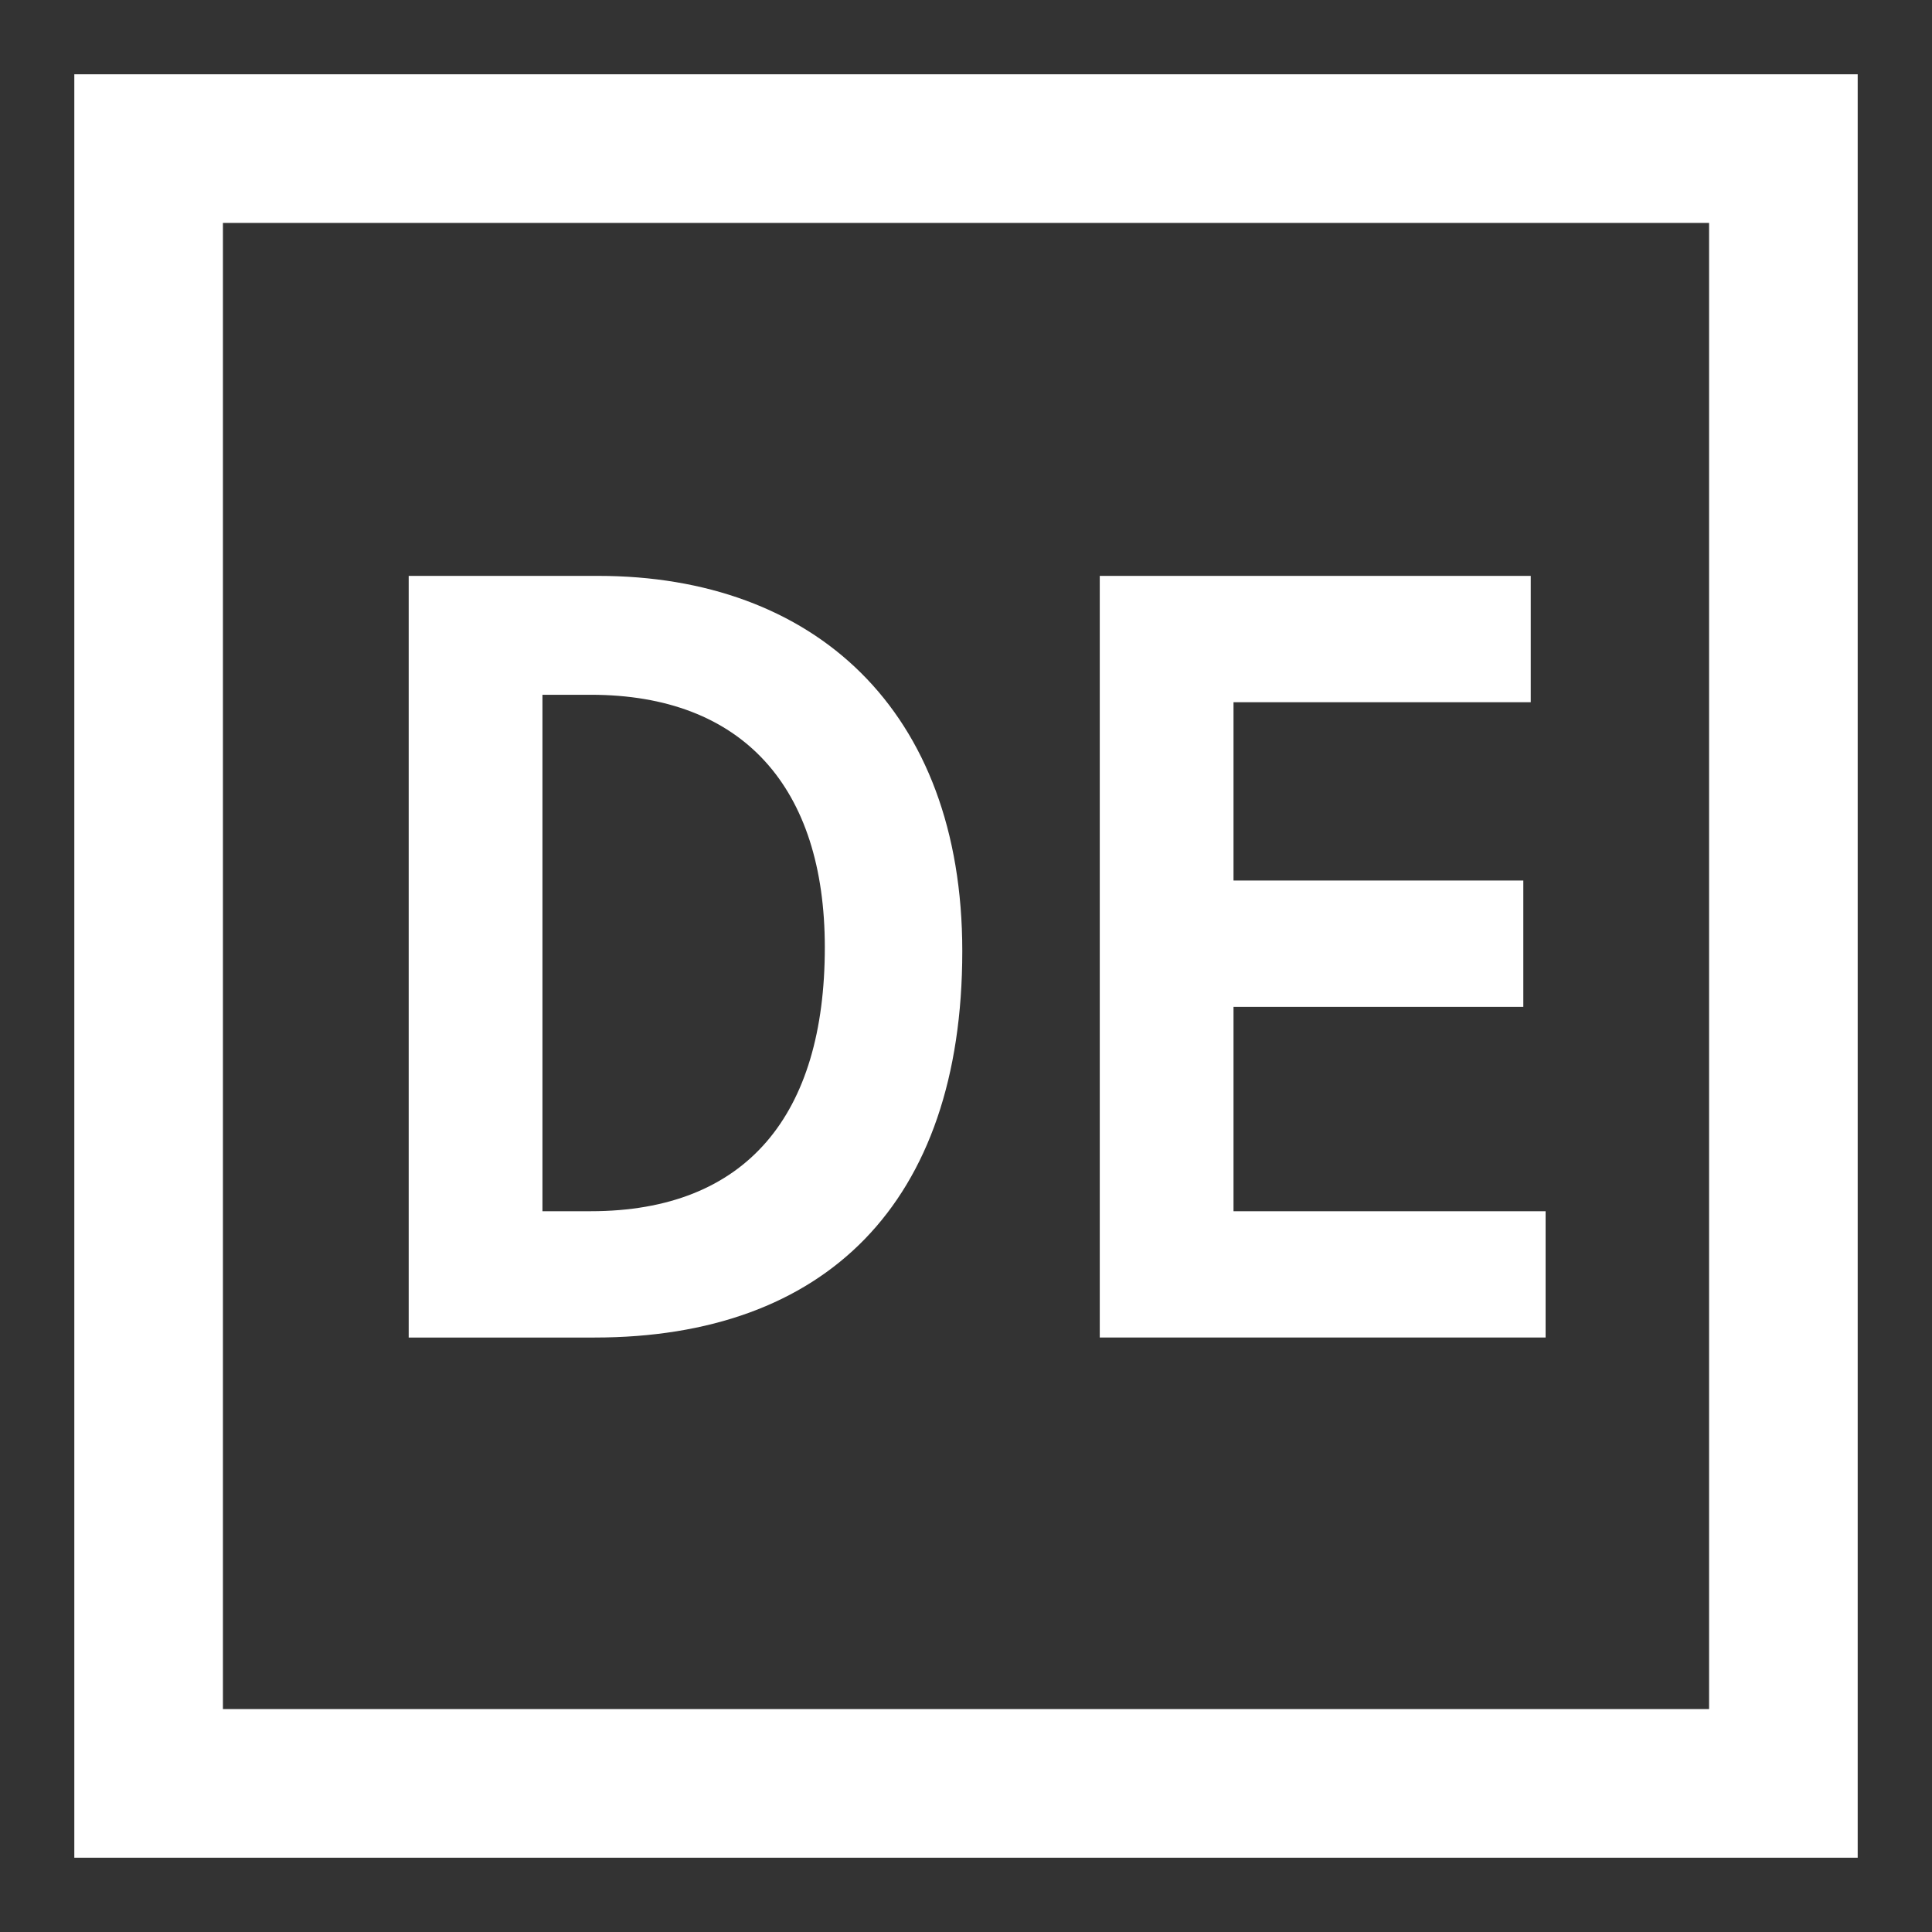 <?xml version="1.0" encoding="UTF-8" standalone="no"?><!DOCTYPE svg PUBLIC "-//W3C//DTD SVG 1.1//EN" "http://www.w3.org/Graphics/SVG/1.1/DTD/svg11.dtd"><svg width="100%" height="100%" viewBox="0 0 52 52" version="1.1" xmlns="http://www.w3.org/2000/svg" xmlns:xlink="http://www.w3.org/1999/xlink" xml:space="preserve" style="fill-rule:evenodd;clip-rule:evenodd;stroke-linejoin:round;stroke-miterlimit:1.414;"><rect x="0" y="0" width="52" height="52" fill="#333333" stroke="none"/><rect id="ArtBoard1" x="0" y="0" width="52" height="52" style="fill:none;"/><path d="M50,50l-48,0l0,-48l48,0l0,48Zm-44,-4l40,0l0,-40l-40,0l0,40Zm10,-10l-5,0l0,-20.5l5.1,0c5.8,0 9.8,3.6 9.8,10.1c0,6.8 -3.7,10.4 -9.9,10.4Zm25.2,-17.1l-8,0l0,4.8l7.8,0l0,3.4l-7.8,0l0,5.5l8.4,0l0,3.4l-12,0l0,-20.5l11.6,0l0,3.4Zm-26.6,-0.2l0,13.9l1.3,0c4.2,0 6.3,-2.6 6.3,-7.1c0,-4.3 -2.2,-6.8 -6.3,-6.8l-1.3,0Z" style="fill:#fff;"/></svg>